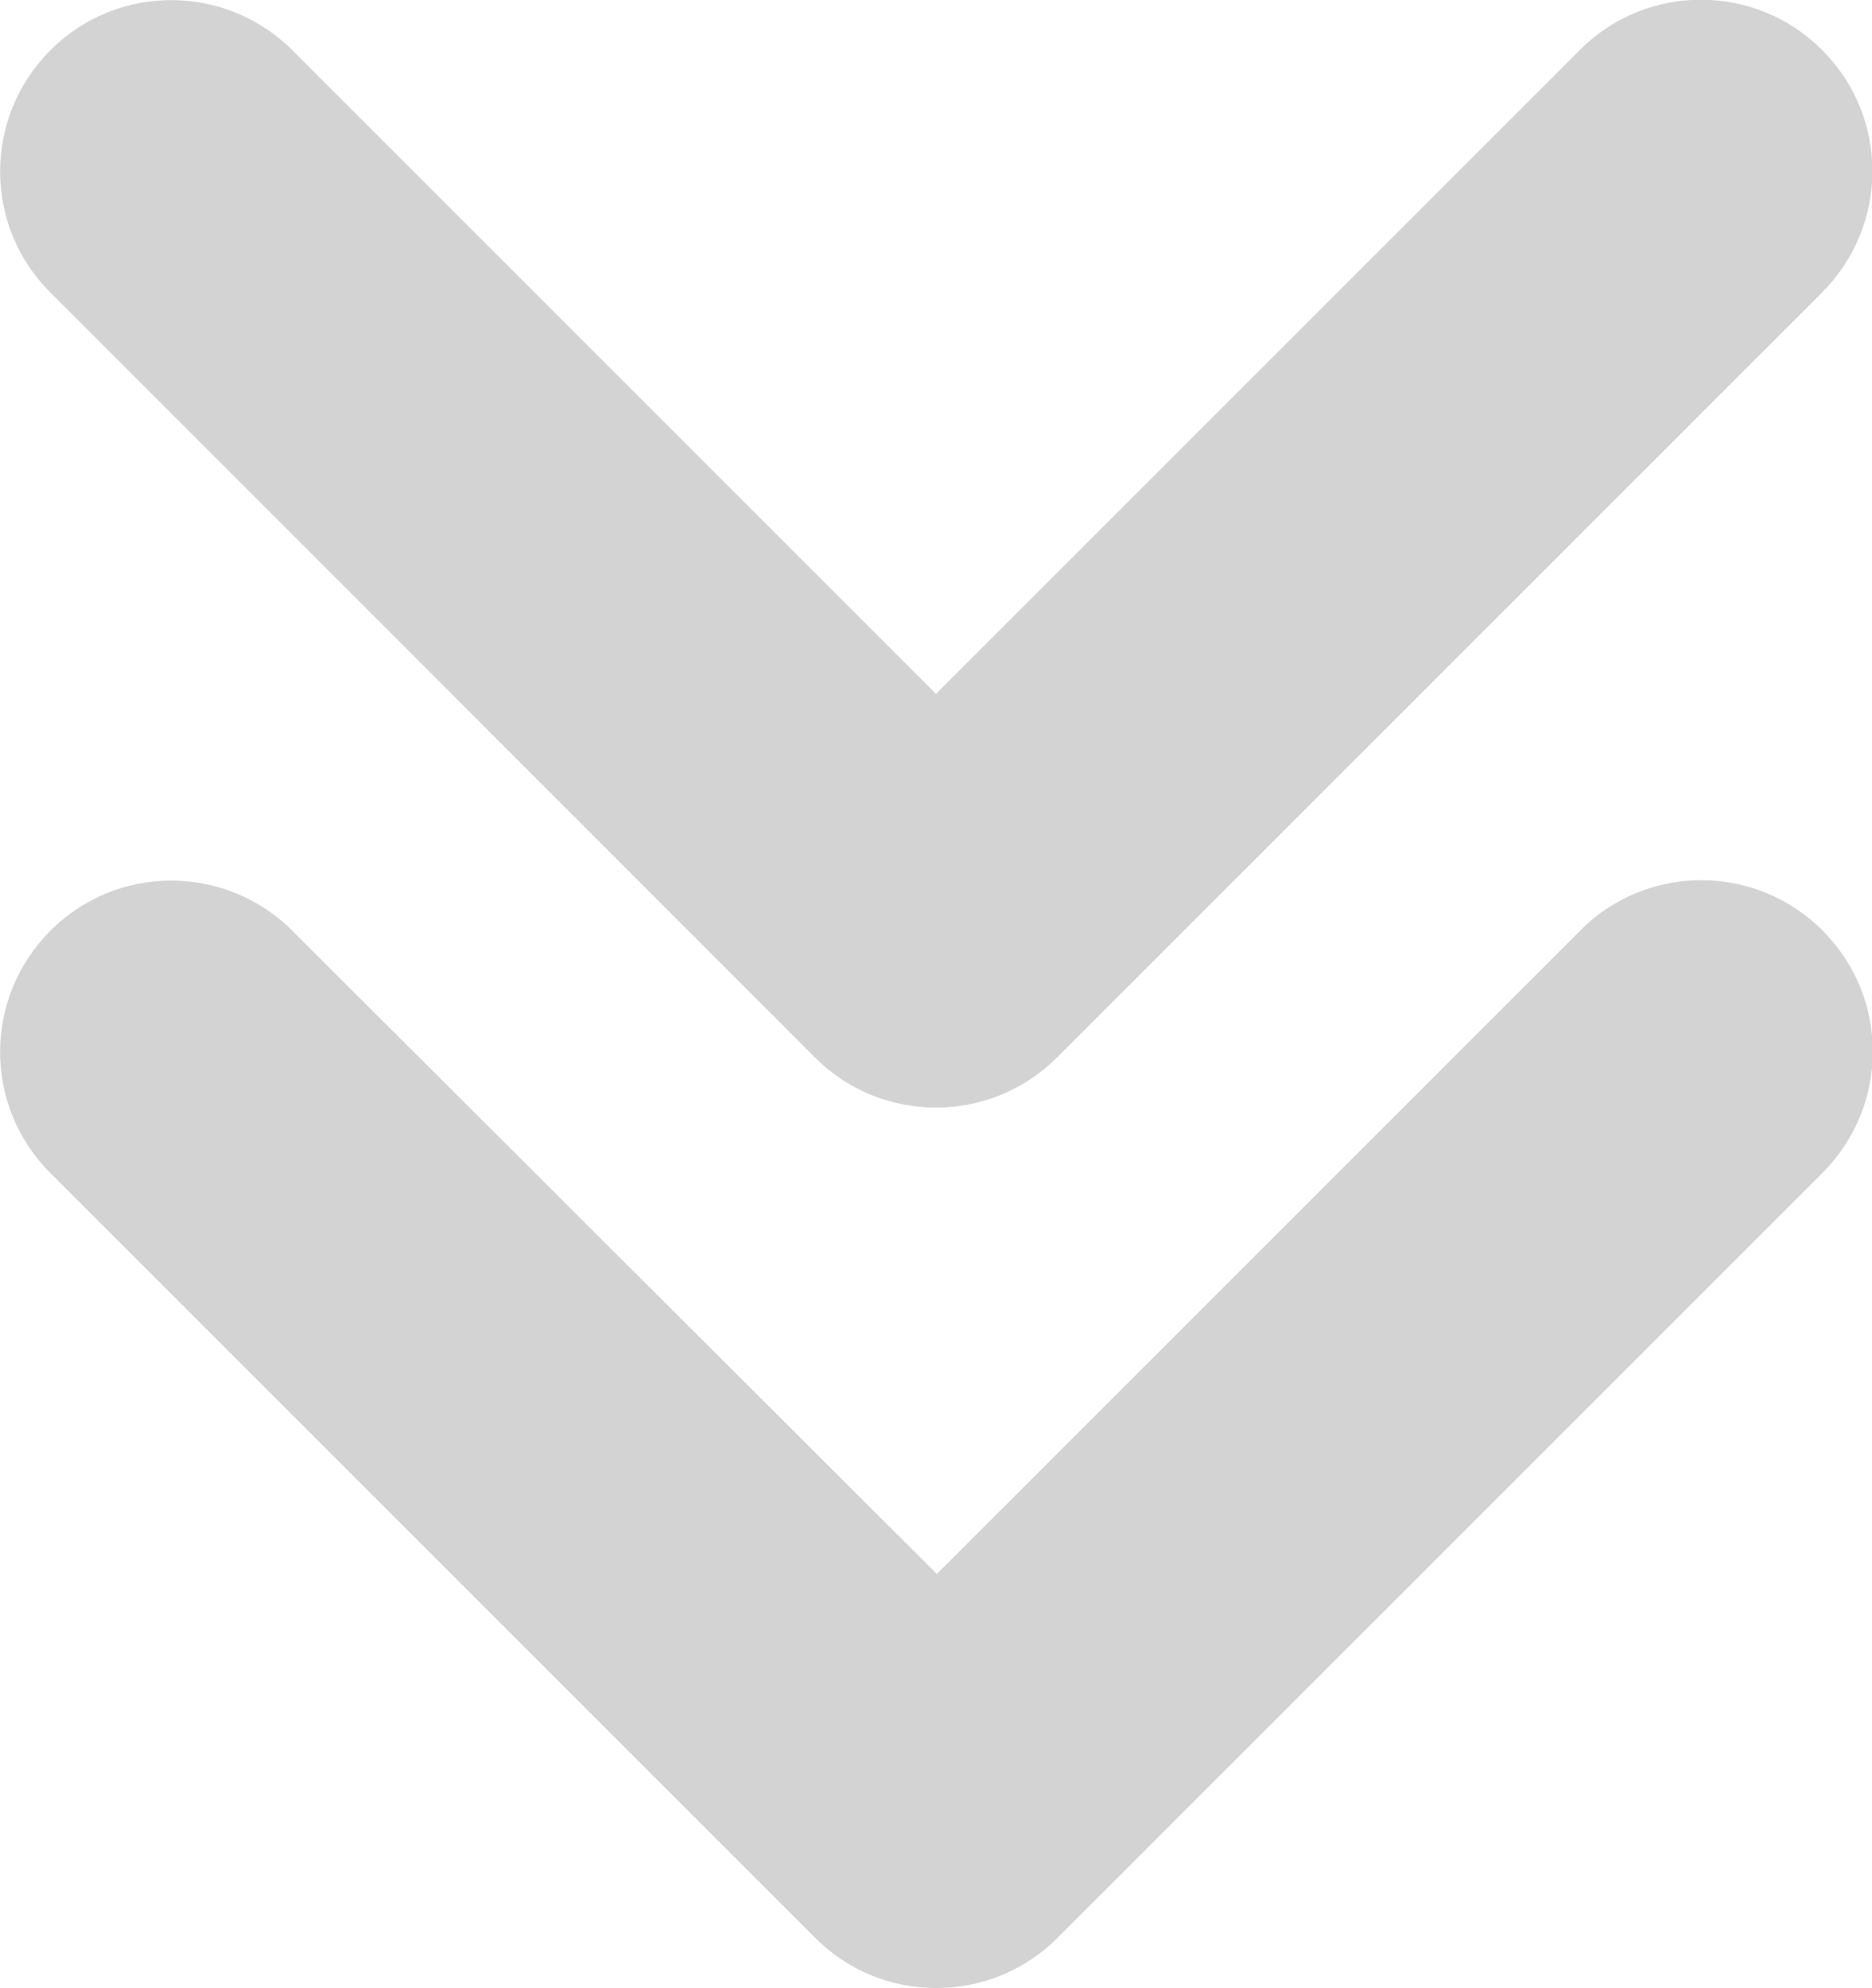 <?xml version="1.0" encoding="UTF-8"?><svg id="Layer_2" xmlns="http://www.w3.org/2000/svg" viewBox="0 0 47.24 50.17"><defs><style>.cls-1{fill:#d3d3d3;}</style></defs><g id="Layer_1-2"><path class="cls-1" d="M1.27,1.27c-1.69,1.69-1.69,4.43,0,6.11L20.56,26.68h0c.84,.85,1.95,1.27,3.06,1.27s2.21-.42,3.06-1.27h0L45.98,7.38c.84-.84,1.27-1.95,1.27-3.06s-.42-2.21-1.27-3.06c-1.69-1.69-4.43-1.69-6.11,0L23.62,17.51,7.38,1.27c-1.69-1.69-4.43-1.69-6.11,0Z"/><path class="cls-1" d="M1.27,23.49c-1.69,1.69-1.69,4.43,0,6.11l19.3,19.3h0c.84,.85,1.95,1.27,3.06,1.27s2.21-.42,3.06-1.27h0l19.3-19.3c.84-.84,1.27-1.95,1.27-3.06s-.42-2.21-1.27-3.06c-1.69-1.69-4.43-1.69-6.11,0l-16.24,16.24L7.38,23.49c-1.69-1.69-4.43-1.69-6.11,0Z"/></g></svg>